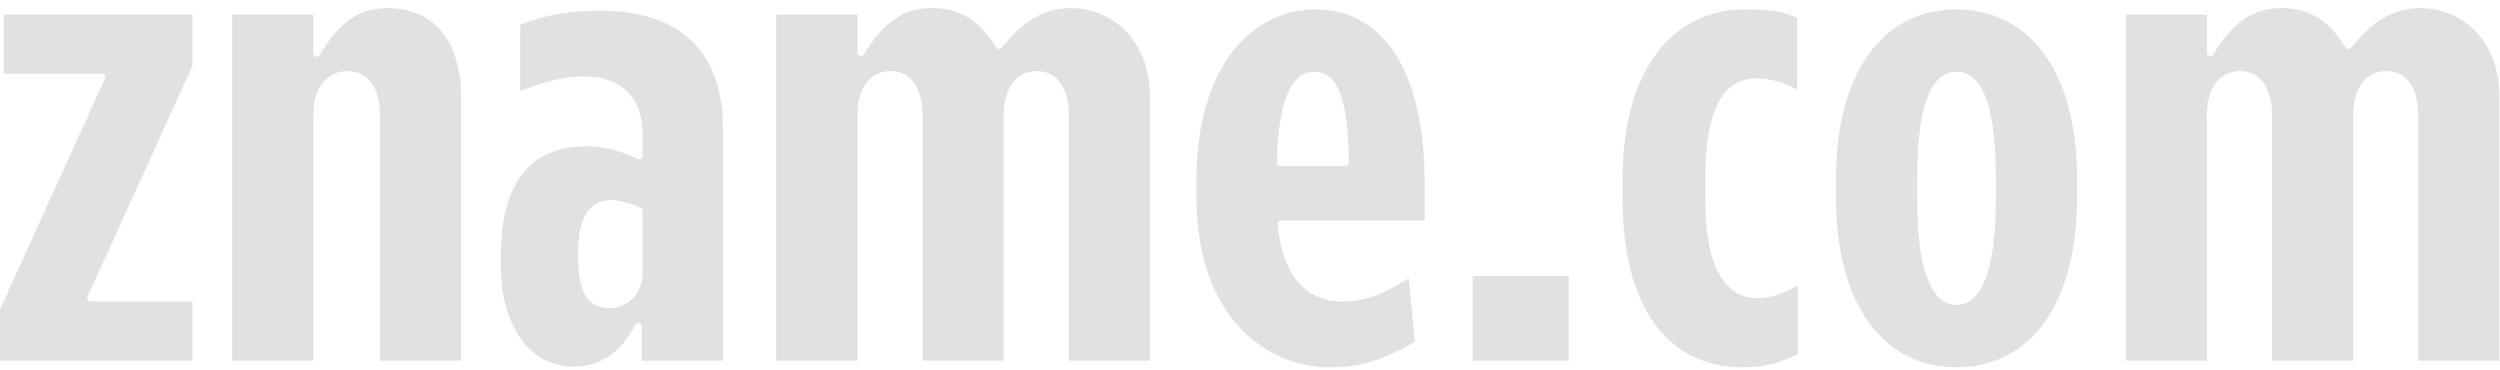 <svg
 xmlns="http://www.w3.org/2000/svg"
 xmlns:xlink="http://www.w3.org/1999/xlink"
 width="189px" height="28px">
<path fill-rule="evenodd"  fill="rgb(225, 225, 225)"
 d="M182.822,27.267 L182.822,8.715 C182.822,6.624 181.923,5.376 180.417,5.376 C178.864,5.376 177.899,6.655 177.899,8.715 L177.899,27.267 L171.762,27.267 L171.762,8.715 C171.762,6.624 170.863,5.376 169.357,5.376 C167.804,5.376 166.839,6.655 166.839,8.715 L166.839,27.267 L160.702,27.267 L160.702,1.109 L166.839,1.109 L166.839,3.988 C166.839,4.103 166.918,4.204 167.032,4.234 C167.144,4.263 167.265,4.214 167.324,4.118 C168.811,1.660 170.347,0.611 172.461,0.611 C174.557,0.611 176.055,1.524 177.317,3.573 C177.361,3.644 177.438,3.690 177.539,3.696 C177.619,3.696 177.693,3.661 177.743,3.601 C178.957,2.122 180.526,0.611 182.956,0.611 C185.848,0.611 188.960,2.742 188.960,7.421 L188.960,27.267 L182.822,27.267 ZM147.915,27.764 C142.298,27.764 138.808,22.886 138.808,15.033 L138.808,13.441 C138.808,5.589 142.298,0.711 147.915,0.711 C153.532,0.711 157.022,5.589 157.022,13.441 L157.022,15.033 C157.022,22.886 153.532,27.764 147.915,27.764 ZM150.884,13.342 C150.884,8.088 149.885,5.425 147.915,5.425 C145.945,5.425 144.946,8.088 144.946,13.342 L144.946,15.133 C144.946,20.312 145.972,23.049 147.915,23.049 C149.857,23.049 150.884,20.312 150.884,15.133 L150.884,13.342 ZM131.777,27.764 C125.989,27.764 122.670,23.124 122.670,15.033 L122.670,13.441 C122.670,5.589 126.225,0.711 131.946,0.711 C133.770,0.711 134.631,0.843 135.862,1.324 L135.862,6.750 C135.011,6.326 133.992,5.922 132.793,5.922 C130.224,5.922 128.921,8.419 128.921,13.342 L128.921,15.133 C128.921,21.264 131.088,22.552 132.905,22.552 C133.712,22.552 134.725,22.228 135.918,21.590 L135.918,26.766 C134.574,27.414 133.501,27.764 131.777,27.764 ZM111.329,20.860 L118.595,20.860 L118.595,27.267 L111.329,27.267 L111.329,20.860 Z"/>
<path fill-rule="evenodd"  fill="rgb(225, 225, 225)"
 d="M96.849,16.669 C96.777,16.669 96.706,16.699 96.657,16.752 C96.608,16.805 96.583,16.876 96.590,16.947 C97.071,22.040 99.823,22.800 101.420,22.800 C103.409,22.800 104.676,22.134 106.504,21.038 L106.958,25.842 C104.838,27.060 103.102,27.764 100.574,27.764 C95.535,27.764 90.451,23.781 90.451,14.884 L90.451,13.590 C90.451,4.693 94.940,0.711 99.389,0.711 C104.674,0.711 107.706,5.496 107.706,13.839 L107.706,16.669 L96.849,16.669 ZM99.389,5.425 C97.577,5.425 96.643,7.671 96.532,12.291 C96.531,12.360 96.557,12.426 96.607,12.475 C96.656,12.524 96.723,12.552 96.793,12.552 L101.702,12.552 C101.846,12.552 101.963,12.437 101.963,12.297 C101.963,7.609 101.145,5.425 99.389,5.425 ZM80.804,8.715 C80.804,6.624 79.905,5.376 78.399,5.376 C76.846,5.376 75.881,6.655 75.881,8.715 L75.881,27.267 L69.743,27.267 L69.743,8.715 C69.743,6.624 68.844,5.376 67.338,5.376 C65.786,5.376 64.821,6.655 64.821,8.715 L64.821,27.267 L58.683,27.267 L58.683,1.109 L64.821,1.109 L64.821,3.988 C64.821,4.103 64.900,4.204 65.014,4.234 C65.126,4.263 65.247,4.214 65.306,4.118 C66.792,1.660 68.328,0.611 70.442,0.611 C72.539,0.611 74.037,1.524 75.298,3.573 C75.342,3.644 75.419,3.690 75.521,3.696 C75.600,3.696 75.674,3.661 75.724,3.601 C76.938,2.122 78.507,0.611 80.938,0.611 C83.830,0.611 86.941,2.742 86.941,7.421 L86.941,27.267 L80.804,27.267 L80.804,8.715 ZM48.527,24.685 C48.527,24.568 48.446,24.466 48.329,24.438 L48.267,24.431 C48.170,24.431 48.082,24.482 48.036,24.566 C46.890,26.684 45.359,27.714 43.357,27.714 C40.070,27.714 37.862,24.657 37.862,20.108 L37.862,19.262 C37.862,13.895 40.094,11.059 44.316,11.059 C45.627,11.059 46.899,11.376 48.206,12.026 C48.287,12.067 48.384,12.061 48.459,12.017 C48.536,11.970 48.584,11.887 48.584,11.799 L48.584,10.207 C48.584,7.348 46.988,5.774 44.091,5.774 C42.485,5.774 40.857,6.304 39.329,6.896 L39.329,1.873 C41.351,1.099 43.003,0.810 45.389,0.810 C51.457,0.810 54.665,3.922 54.665,9.809 L54.665,27.267 L48.527,27.267 L48.527,24.685 ZM48.584,15.929 C48.584,15.832 48.528,15.744 48.440,15.701 C47.886,15.430 46.826,15.127 46.235,15.127 C45.087,15.127 43.717,15.784 43.717,18.914 L43.717,19.610 C43.717,22.092 44.485,23.298 46.066,23.298 C47.279,23.298 48.584,22.424 48.584,20.506 L48.584,15.929 ZM28.721,8.665 C28.721,6.605 27.801,5.376 26.260,5.376 C24.696,5.376 23.686,6.667 23.686,8.665 L23.686,27.267 L17.548,27.267 L17.548,1.109 L23.686,1.109 L23.686,4.038 C23.686,4.154 23.766,4.255 23.879,4.284 C23.989,4.313 24.116,4.263 24.173,4.164 C25.194,2.407 26.602,0.611 29.307,0.611 C32.784,0.611 34.859,3.120 34.859,7.322 L34.859,27.267 L28.721,27.267 L28.721,8.665 ZM-0.000,23.396 L7.934,5.932 C7.970,5.853 7.962,5.762 7.914,5.690 C7.866,5.617 7.784,5.574 7.696,5.574 L0.282,5.574 L0.282,1.109 L14.546,1.109 L14.546,4.979 L6.611,22.443 C6.575,22.522 6.583,22.613 6.631,22.685 C6.679,22.757 6.761,22.800 6.849,22.800 L14.546,22.800 L14.546,27.267 L-0.000,27.267 L-0.000,23.396 Z"/>
</svg>
